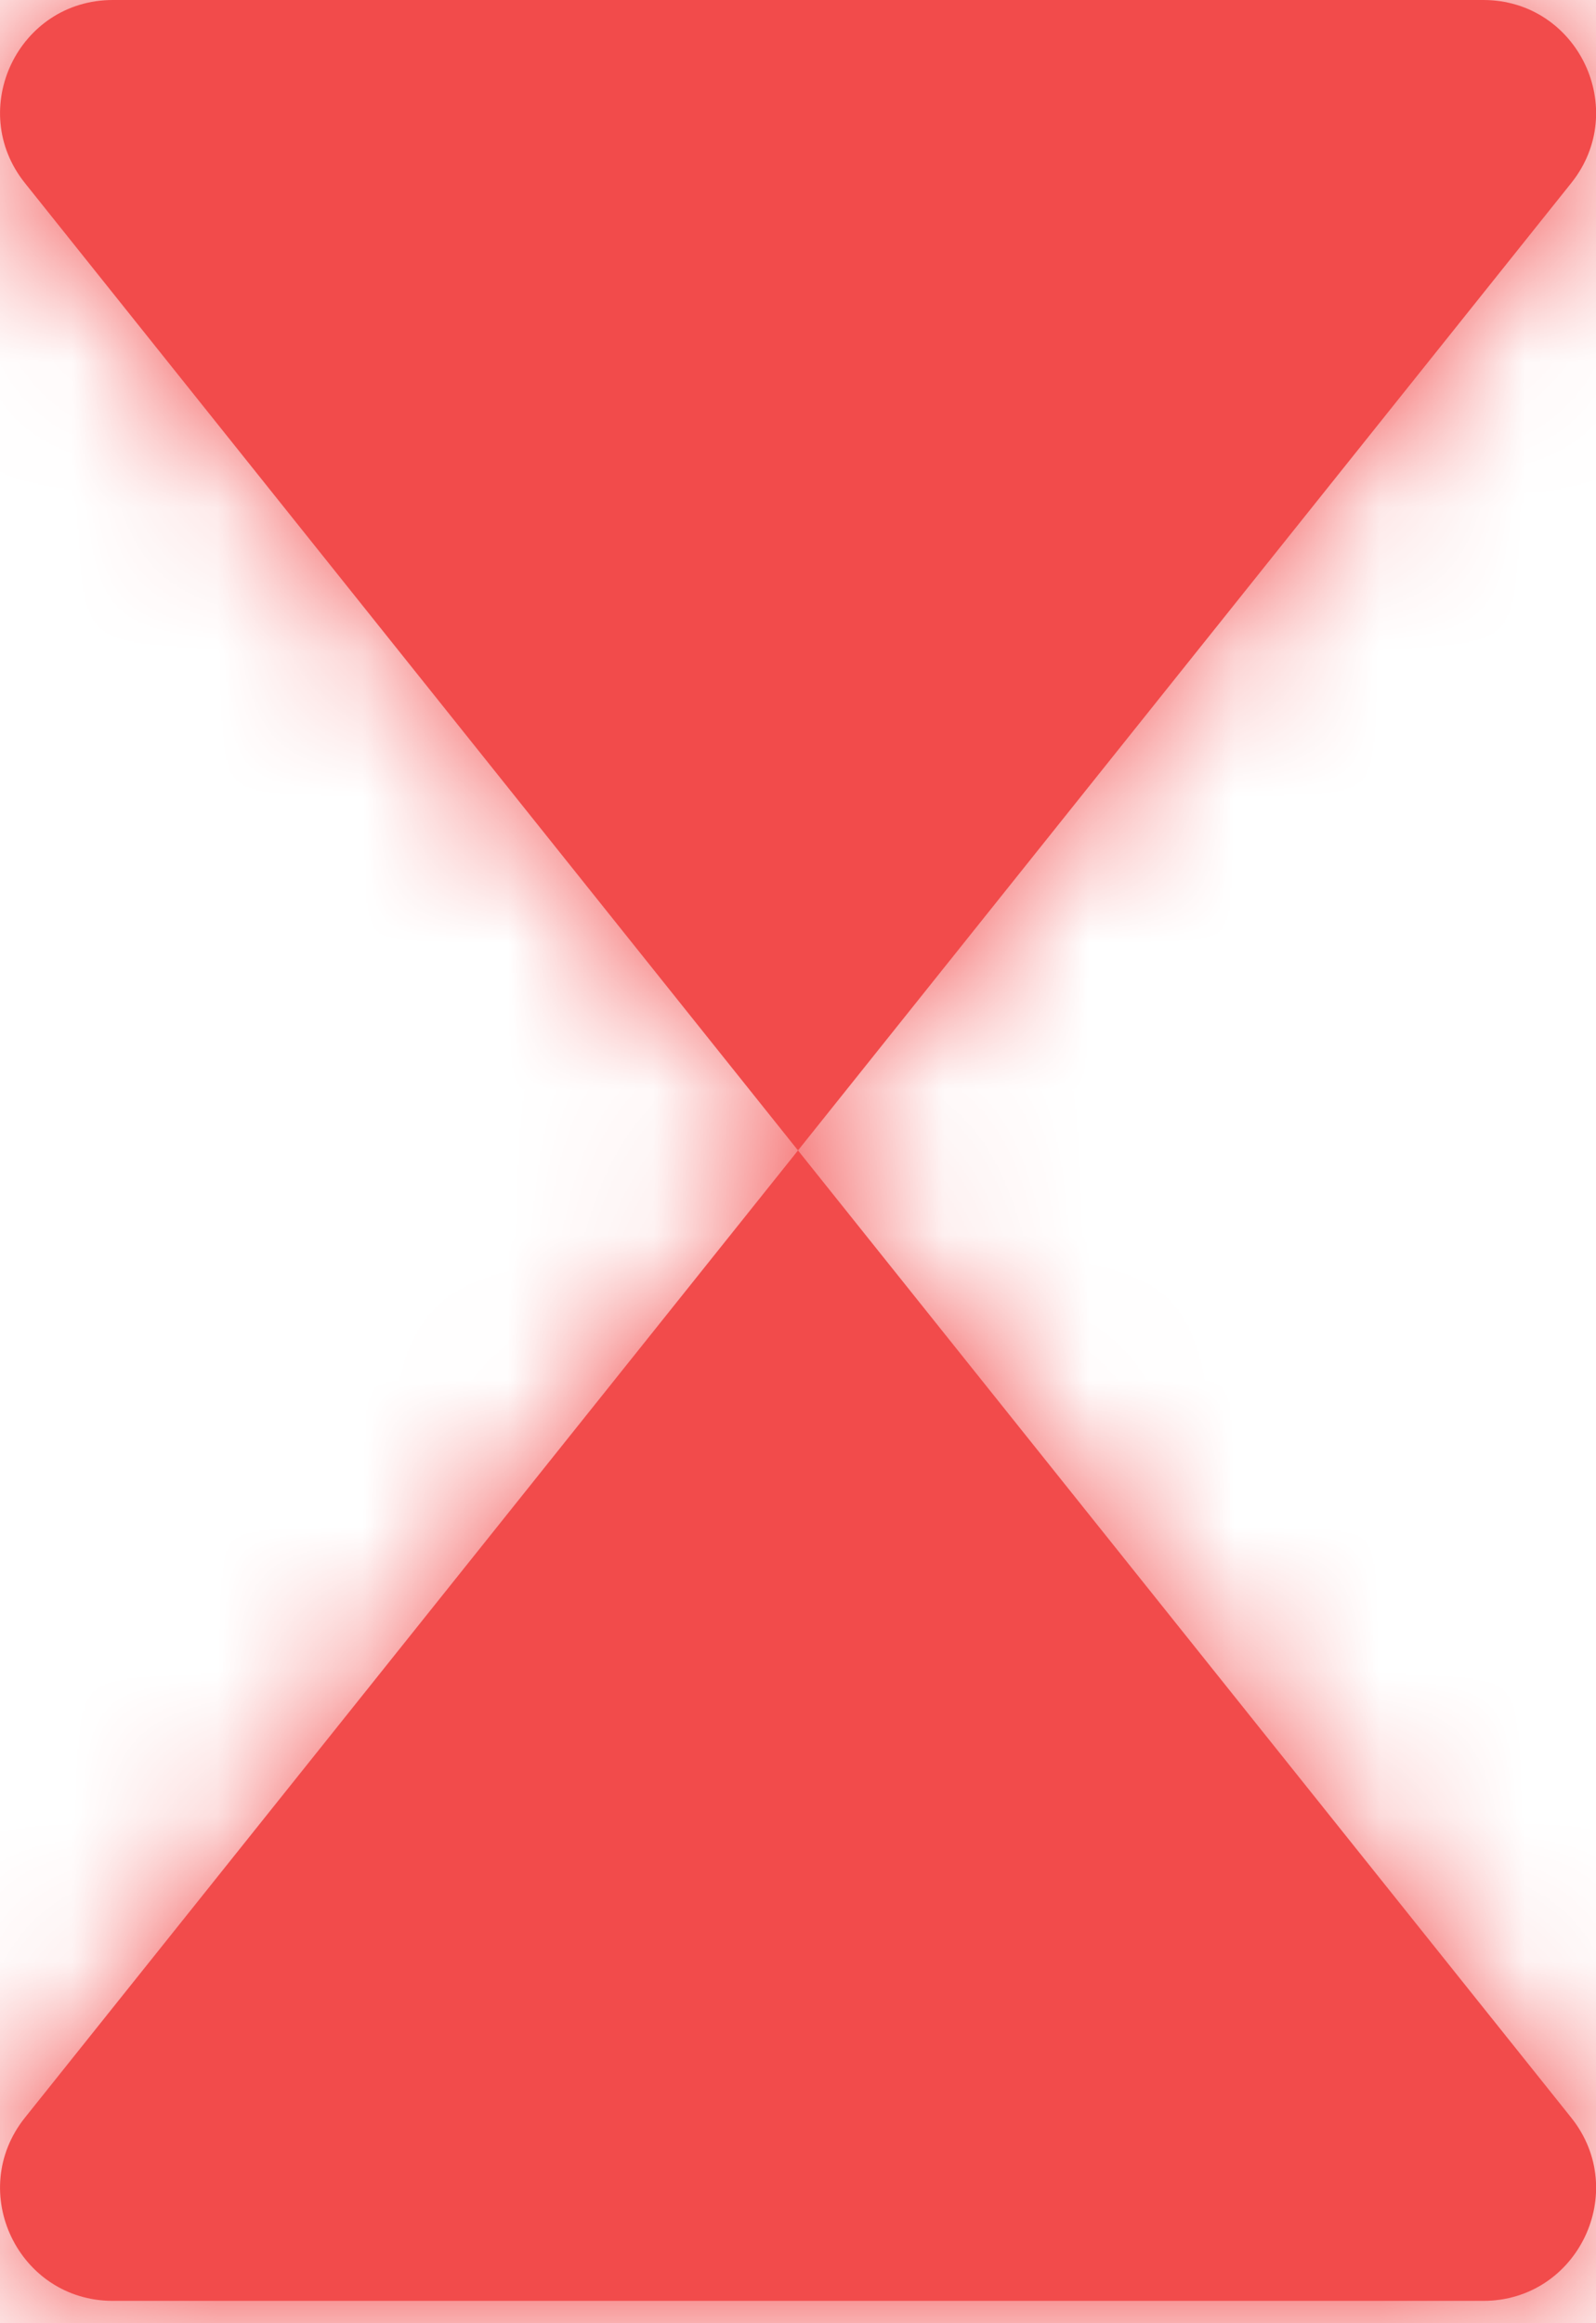<svg width="11" height="16" viewBox="0 0 11 16" fill="none" xmlns="http://www.w3.org/2000/svg">
<mask id="path-1-inside-1_600_1361" fill="white">
<path d="M5.5 7.923L0.172 1.261C-0.235 0.753 0.127 0 0.778 0H10.223C10.874 0 11.236 0.753 10.829 1.261L5.5 7.923Z"/>
<path d="M5.5 7.923L0.172 14.584C-0.235 15.093 0.127 15.846 0.778 15.846H10.223C10.874 15.846 11.236 15.093 10.829 14.584L5.5 7.923Z"/>
</mask>
<path d="M5.5 7.923L0.172 1.261C-0.235 0.753 0.127 0 0.778 0H10.223C10.874 0 11.236 0.753 10.829 1.261L5.5 7.923Z" fill="#F24B4B"/>
<path d="M5.5 7.923L0.172 14.584C-0.235 15.093 0.127 15.846 0.778 15.846H10.223C10.874 15.846 11.236 15.093 10.829 14.584L5.5 7.923Z" fill="#F24B4B"/>
<path d="M10.829 14.584L5.482 18.861H5.482L10.829 14.584ZM0.172 14.584L-5.175 10.307V10.307L0.172 14.584ZM10.829 1.261L16.175 5.538V5.538L10.829 1.261ZM0.172 1.261L-5.175 5.538L0.172 1.261ZM10.847 3.646L5.518 -3.015L-5.175 5.538L0.154 12.2L10.847 3.646ZM0.778 6.847H10.223V-6.847H0.778V6.847ZM5.482 -3.015L0.154 3.646L10.847 12.2L16.175 5.538L5.482 -3.015ZM0.154 3.646L-5.175 10.307L5.518 18.861L10.847 12.2L0.154 3.646ZM0.778 22.692H10.223V8.999H0.778V22.692ZM16.175 10.307L10.847 3.646L0.154 12.2L5.482 18.861L16.175 10.307ZM10.223 22.692C16.615 22.692 20.168 15.299 16.175 10.307L5.482 18.861C2.303 14.886 5.133 8.999 10.223 8.999V22.692ZM-5.175 10.307C-9.168 15.299 -5.614 22.692 0.778 22.692V8.999C5.868 8.999 8.697 14.886 5.518 18.861L-5.175 10.307ZM10.223 6.847C5.133 6.847 2.303 0.959 5.482 -3.015L16.175 5.538C20.168 0.547 16.615 -6.847 10.223 -6.847V6.847ZM5.518 -3.015C8.697 0.959 5.868 6.847 0.778 6.847V-6.847C-5.614 -6.847 -9.168 0.547 -5.175 5.538L5.518 -3.015Z" fill="#F24B4B" mask="url(#path-1-inside-1_600_1361)"/>
</svg>
